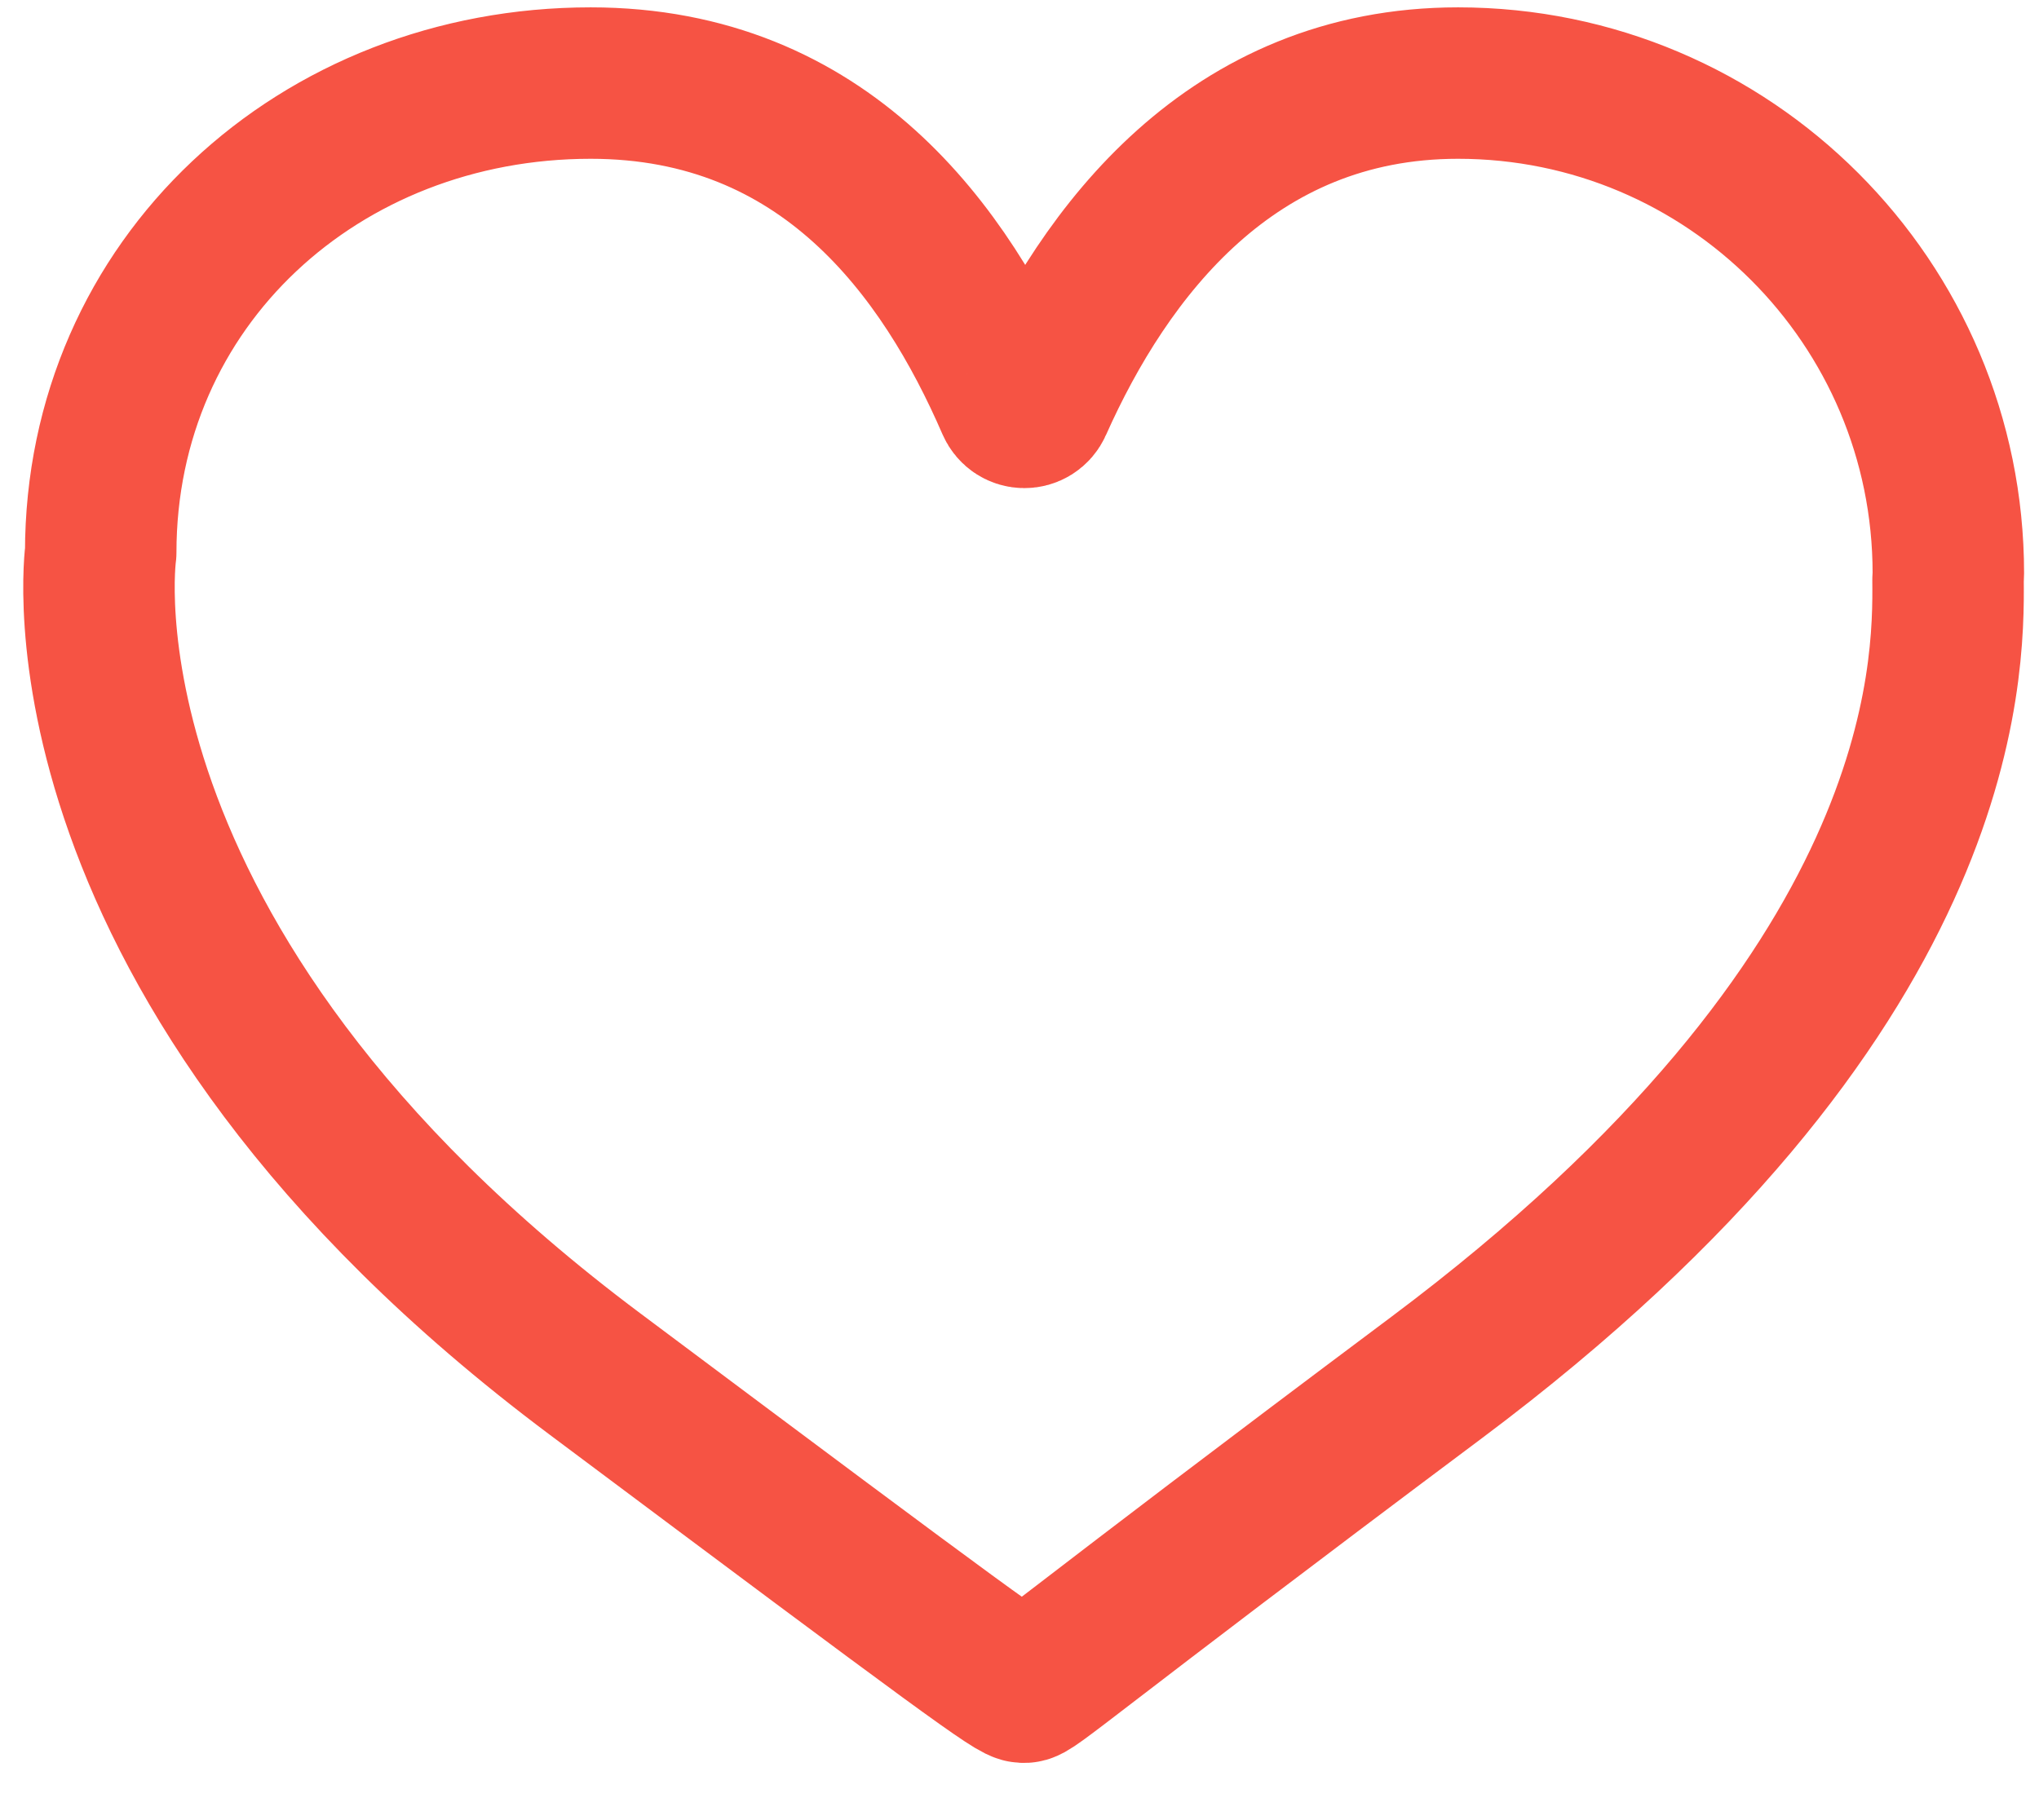 <svg width="28" height="25" viewBox="0 0 28 25" fill="none" xmlns="http://www.w3.org/2000/svg">
<path d="M26.751 7.962C26.752 7.932 26.755 7.904 26.755 7.874C26.755 4.156 23.741 1.141 20.022 1.141C16.908 1.141 15.172 3.456 14.238 5.551C14.171 5.703 13.962 5.702 13.896 5.55C12.988 3.454 11.333 1.141 8.111 1.141C4.392 1.141 1.383 3.873 1.383 7.591C1.383 7.591 0.588 13.201 8.171 18.873C13.296 22.707 13.968 23.2 14.06 23.173C14.151 23.2 14.605 22.754 19.729 18.92C26.765 13.655 26.761 9.218 26.751 7.962Z" stroke="#F65344" stroke-width="2.08" stroke-linecap="round" stroke-linejoin="round"/>
</svg>

